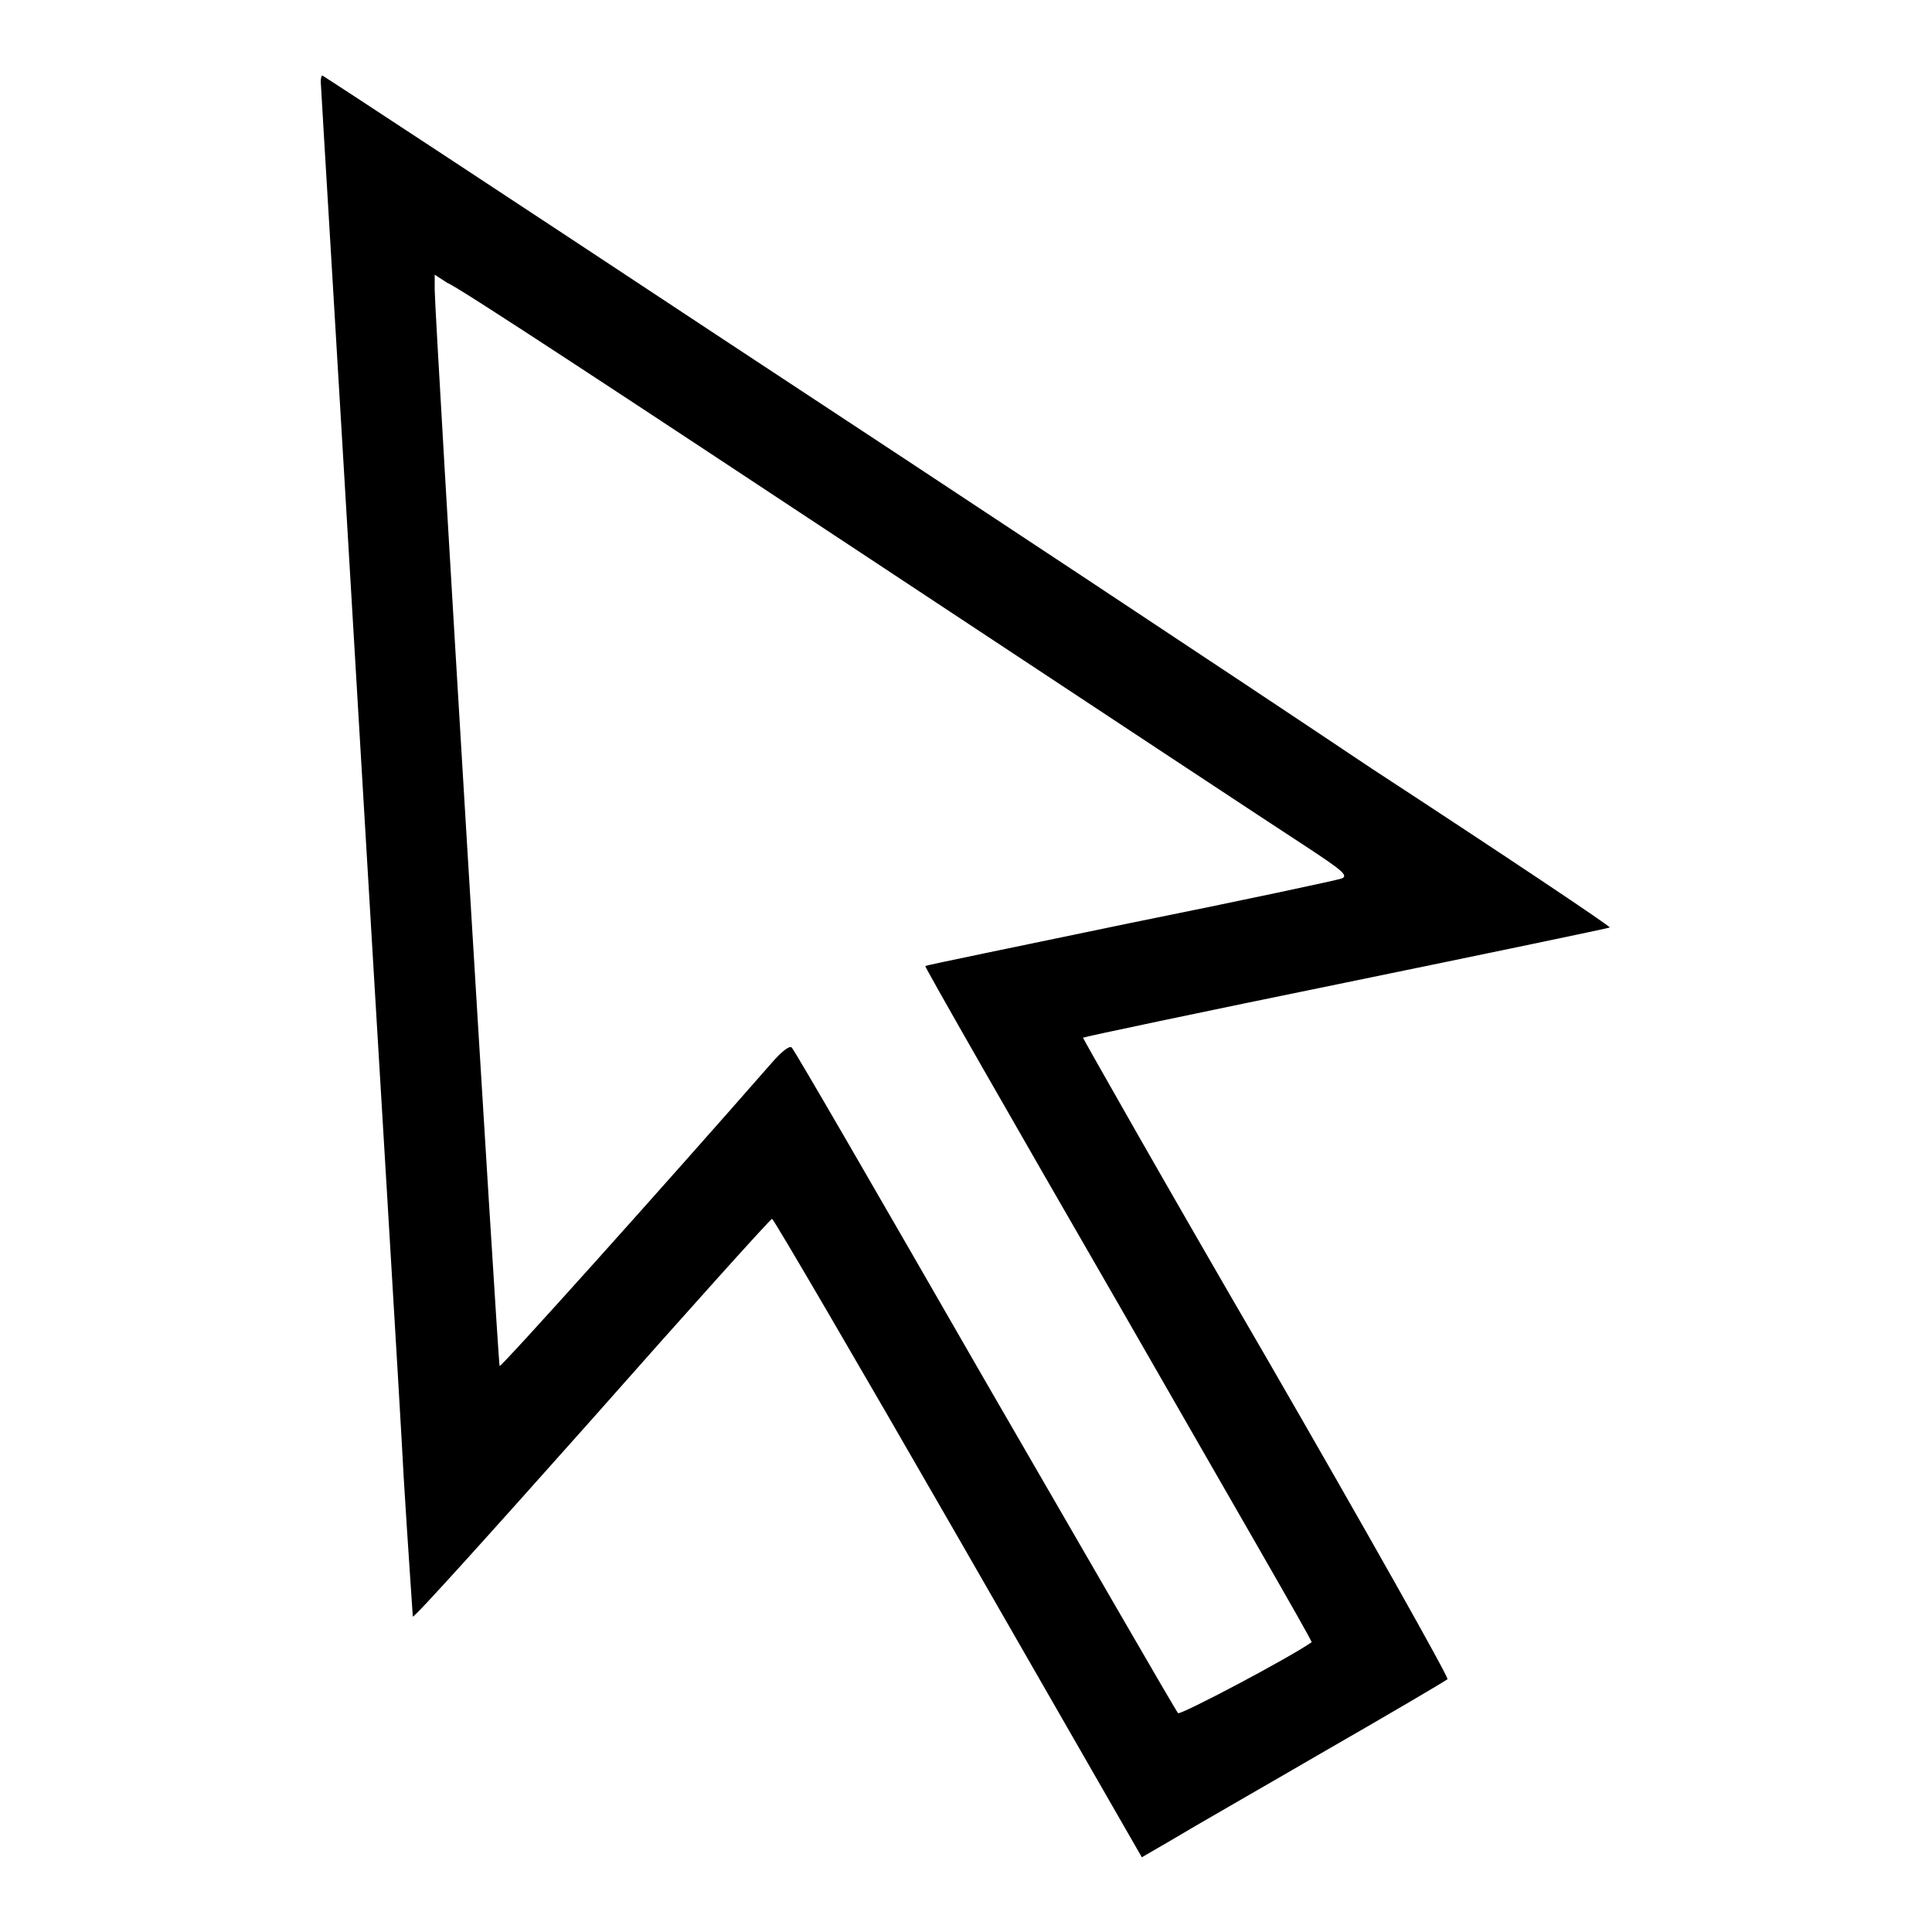 <?xml version="1.0" encoding="utf-8"?>
<!-- Svg Vector Icons : http://www.onlinewebfonts.com/icon -->
<!DOCTYPE svg PUBLIC "-//W3C//DTD SVG 1.1//EN" "http://www.w3.org/Graphics/SVG/1.1/DTD/svg11.dtd">
<svg version="1.1" xmlns="http://www.w3.org/2000/svg" xmlns:xlink="http://www.w3.org/1999/xlink" x="0px" y="0px" viewBox="0 0 256 256" enable-background="new 0 0 256 256" xml:space="preserve">
<g><g><g><path fill="#000000" d="M42.5,10.8c0,0.4,2.3,38.2,5,84c2.7,45.8,5.5,91.3,6,101.1c0.6,9.8,1.2,18.1,1.2,18.3c0.1,0.3,10.7-11.5,23.7-26.1c12.9-14.6,23.7-26.6,23.9-26.6c0.2,0,11.3,19,24.7,42.3l24.3,42.3l4.3-2.5c2.3-1.4,11.4-6.6,20-11.6c8.7-5,16-9.3,16.2-9.5c0.2-0.2-10.6-19.4-24-42.6c-13.5-23.2-24.3-42.3-24.3-42.4c0.1-0.1,15.7-3.4,34.8-7.3c19-3.9,34.8-7.2,35-7.3c0.2-0.1-14-9.6-31.6-21.1C164.4,90.2,126,64.8,96.5,45.4C67,25.9,42.8,10,42.7,10C42.6,10,42.5,10.4,42.5,10.8z M114.3,73.4c29.2,19.3,55.7,36.8,58.8,38.8c4.7,3.1,5.6,3.8,4.7,4.2c-0.5,0.2-13.1,2.9-28,5.9c-14.9,3.1-27.1,5.6-27.2,5.7c-0.1,0.1,11.4,20.2,25.6,44.8c14.1,24.6,25.7,44.6,25.6,44.8c-3,2.1-17.4,9.7-17.7,9.4c-0.3-0.3-11.7-20.1-25.6-44.1c-13.8-24-25.3-43.9-25.6-44.1c-0.3-0.3-1.4,0.6-2.7,2.1c-14,16-35.8,40.3-36,40.1c-0.2-0.3-8.6-139.2-8.6-142.6v-2l1.7,1.1C60.4,37.8,85.1,54.1,114.3,73.4z"/></g></g></g>
</svg>